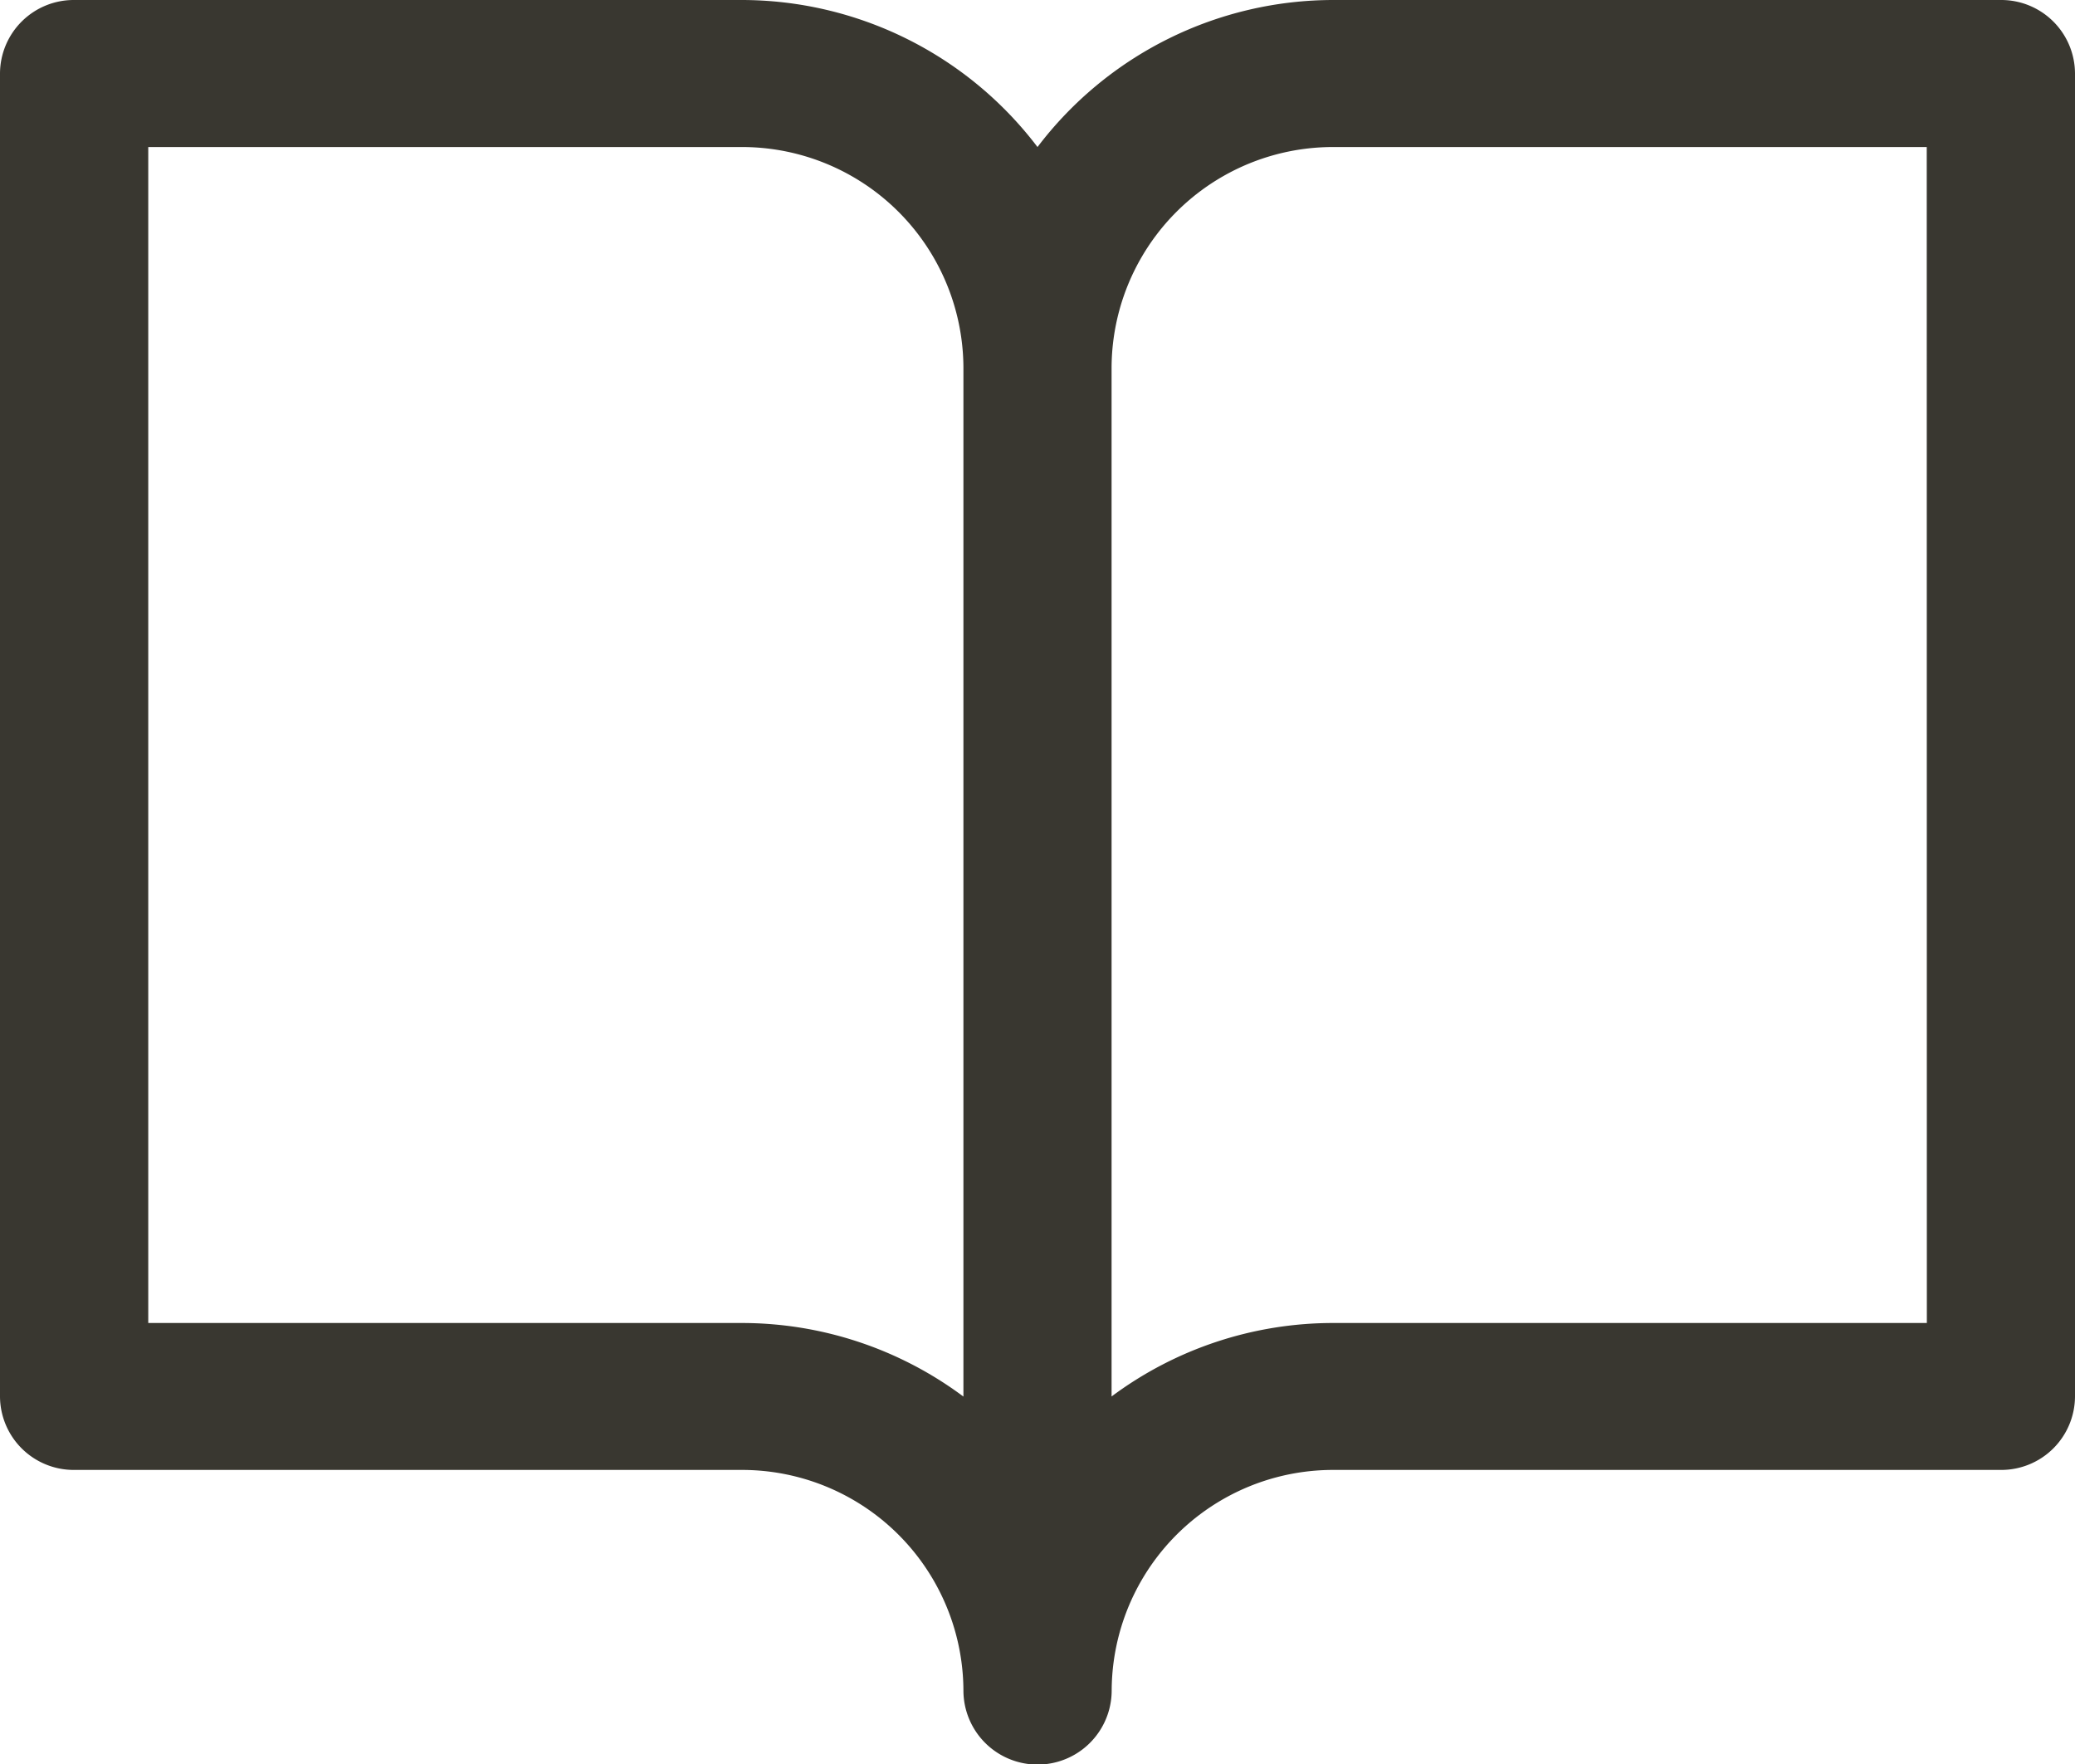 <svg xmlns="http://www.w3.org/2000/svg" width="20" height="17" viewBox="0 0 20 17">
  <path id="패스_113537" data-name="패스 113537" d="M35.286,48H28.857A3.582,3.582,0,0,0,26,49.417,3.582,3.582,0,0,0,23.143,48H16.714a.711.711,0,0,0-.714.708v12.75a.711.711,0,0,0,.714.708h6.429a2.134,2.134,0,0,1,2.143,2.125.714.714,0,0,0,1.429,0,2.134,2.134,0,0,1,2.143-2.125h6.429A.711.711,0,0,0,36,61.458V48.708A.711.711,0,0,0,35.286,48ZM23.143,60.75H17.429V49.417h5.714a2.134,2.134,0,0,1,2.143,2.125v9.917A3.574,3.574,0,0,0,23.143,60.75Zm11.429,0H28.857a3.574,3.574,0,0,0-2.143.708V51.542a2.134,2.134,0,0,1,2.143-2.125h5.714Z" transform="translate(-16 -48)" fill="#393730"/>
</svg>
